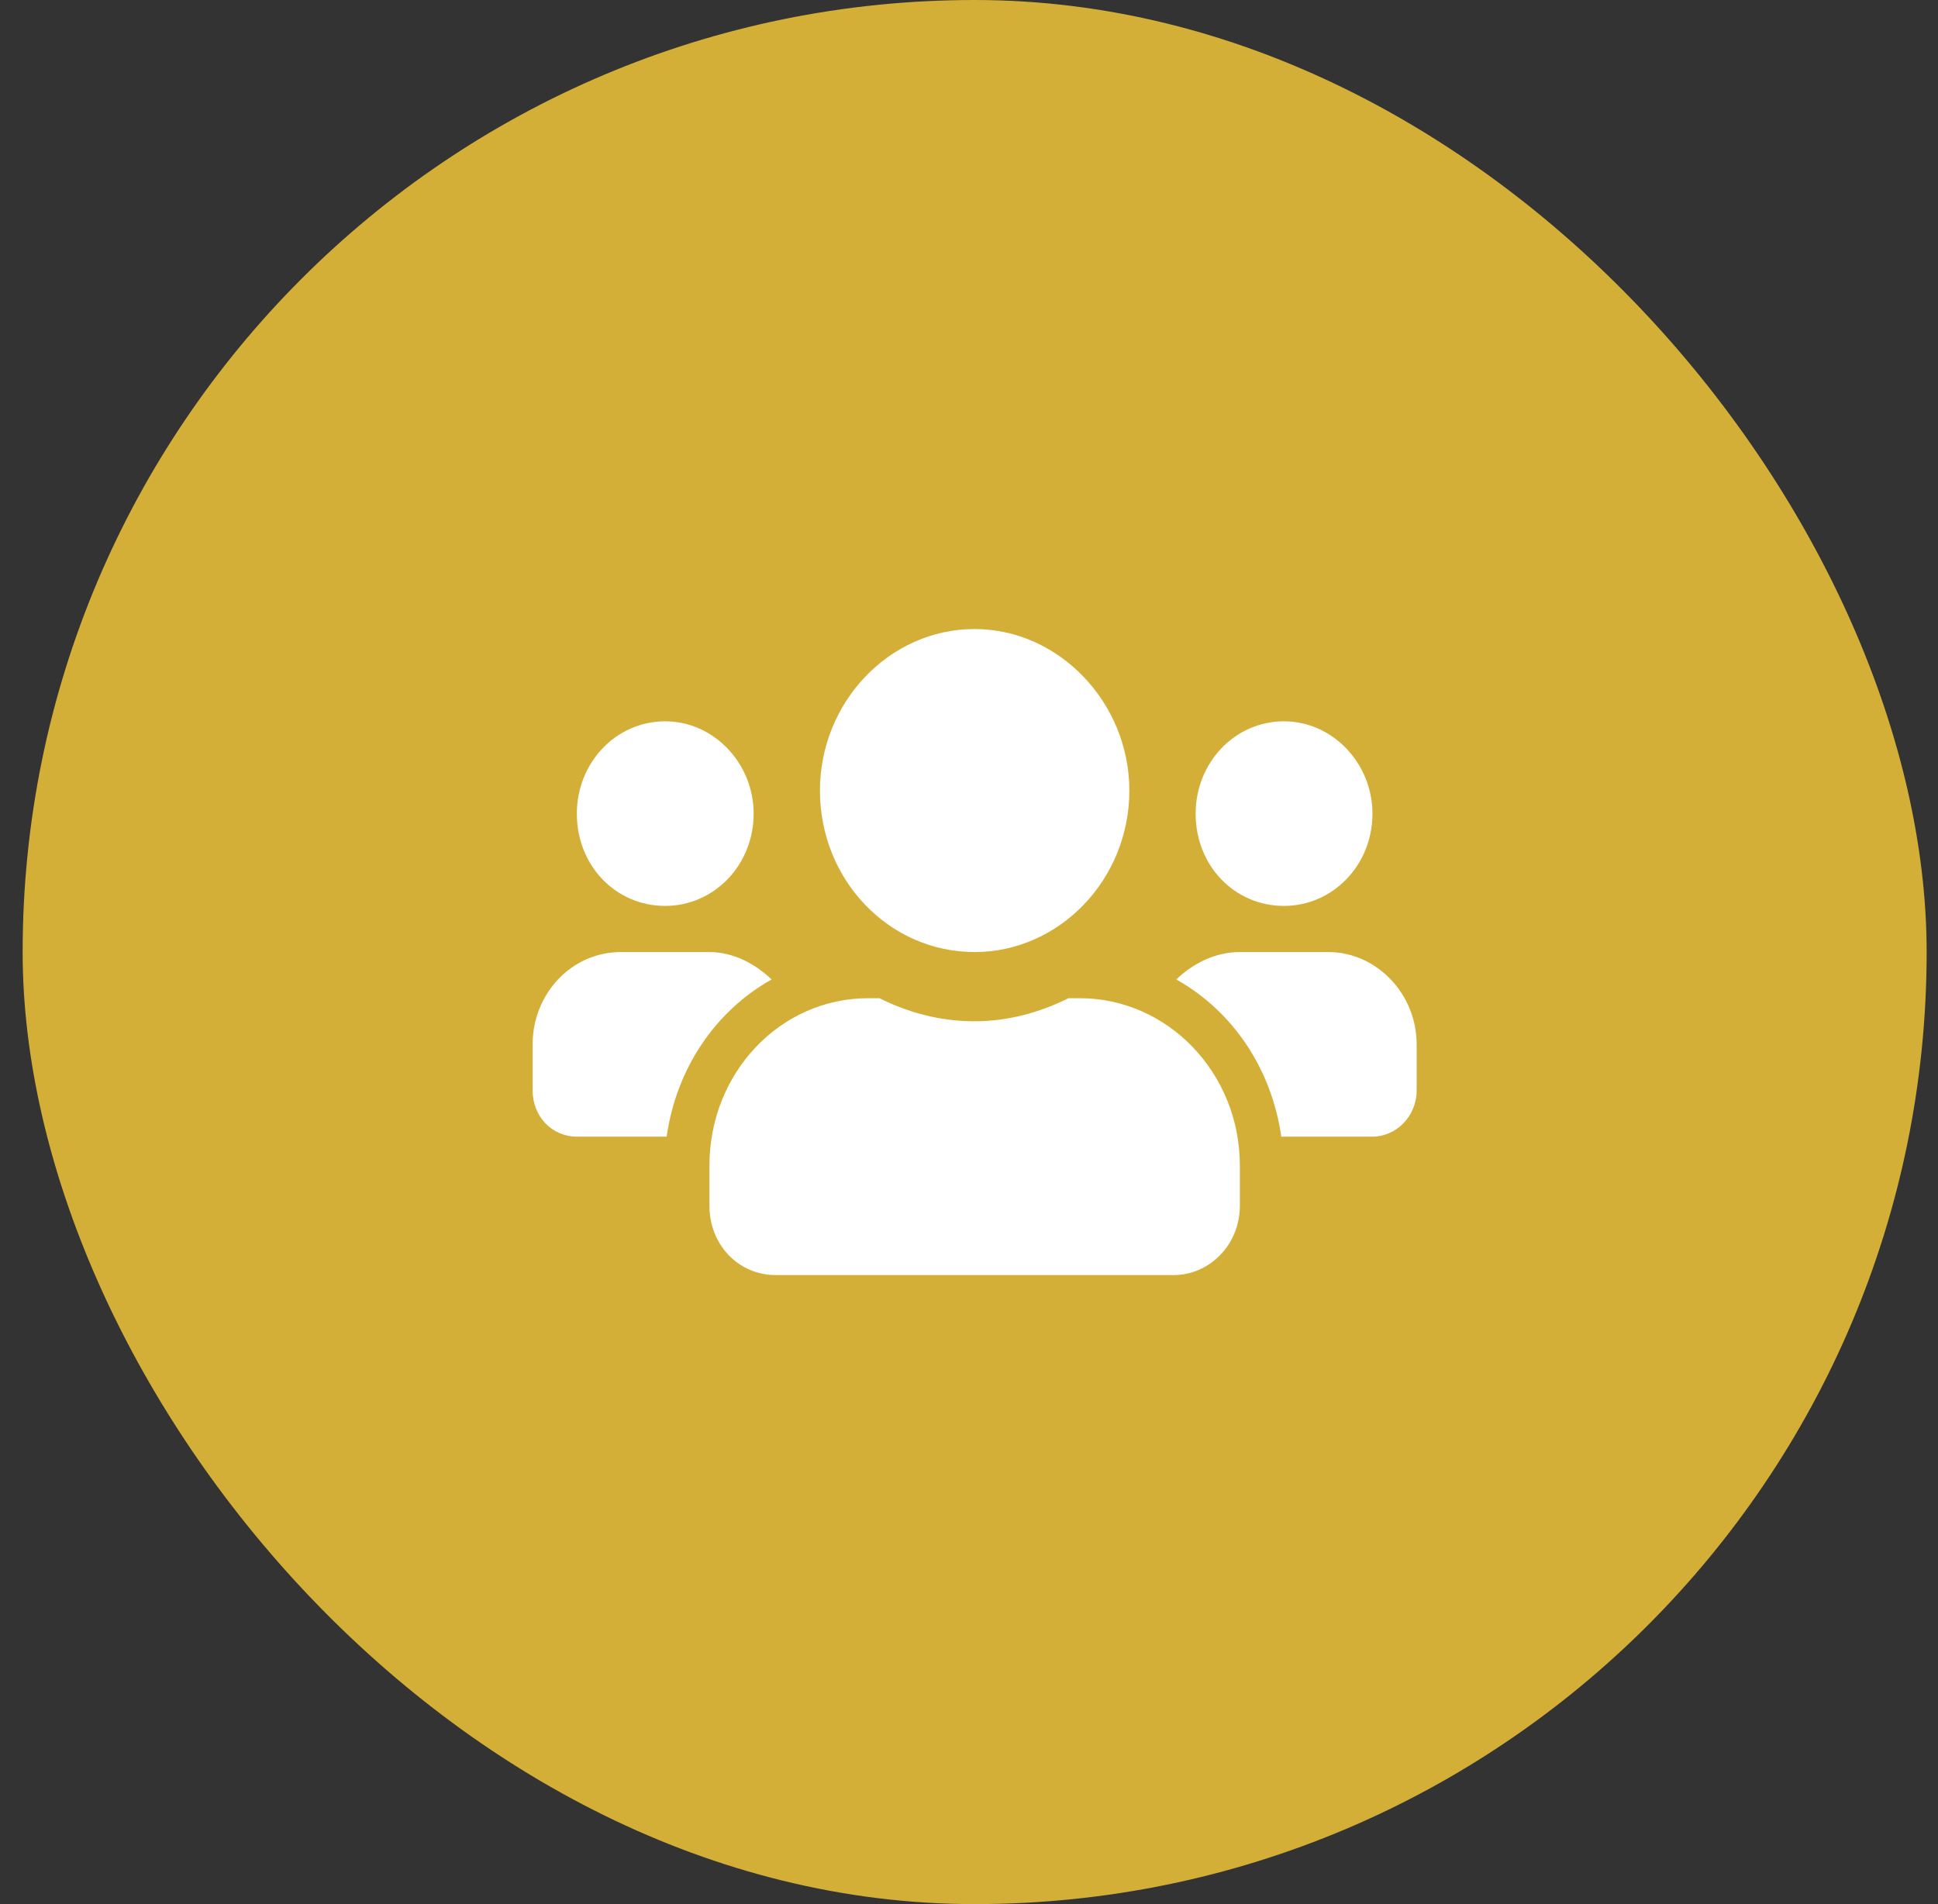 <svg width="57" height="56" viewBox="0 0 57 56" fill="none" xmlns="http://www.w3.org/2000/svg">
<rect x="0" y="0" width="57" height="56" fill="#333333" stroke="none"/>
<rect x="0.666" width="56" height="56" rx="28" fill="#D4AF37"/>
<path d="M19.566 26.643C18.104 26.643 16.966 25.455 16.966 23.929C16.966 22.444 18.104 21.214 19.566 21.214C20.988 21.214 22.166 22.444 22.166 23.929C22.166 25.455 20.988 26.643 19.566 26.643ZM37.766 26.643C36.303 26.643 35.166 25.455 35.166 23.929C35.166 22.444 36.303 21.214 37.766 21.214C39.188 21.214 40.366 22.444 40.366 23.929C40.366 25.455 39.188 26.643 37.766 26.643ZM39.066 28C40.488 28 41.666 29.23 41.666 30.714V32.071C41.666 32.835 41.057 33.429 40.366 33.429H37.685C37.4 31.435 36.263 29.739 34.597 28.806C35.085 28.339 35.735 28 36.466 28H39.066ZM28.666 28C26.147 28 24.116 25.88 24.116 23.25C24.116 20.663 26.147 18.5 28.666 18.5C31.144 18.5 33.216 20.663 33.216 23.25C33.216 25.88 31.144 28 28.666 28ZM31.753 29.357C34.353 29.357 36.466 31.562 36.466 34.277V35.464C36.466 36.609 35.572 37.5 34.516 37.5H22.816C21.719 37.5 20.866 36.609 20.866 35.464V34.277C20.866 31.562 22.938 29.357 25.538 29.357H25.863C26.716 29.781 27.65 30.036 28.666 30.036C29.641 30.036 30.575 29.781 31.428 29.357H31.753ZM22.694 28.806C21.029 29.739 19.891 31.435 19.607 33.429H16.966C16.235 33.429 15.666 32.835 15.666 32.071V30.714C15.666 29.23 16.803 28 18.266 28H20.866C21.557 28 22.207 28.339 22.694 28.806Z" fill="white"/>
</svg>
